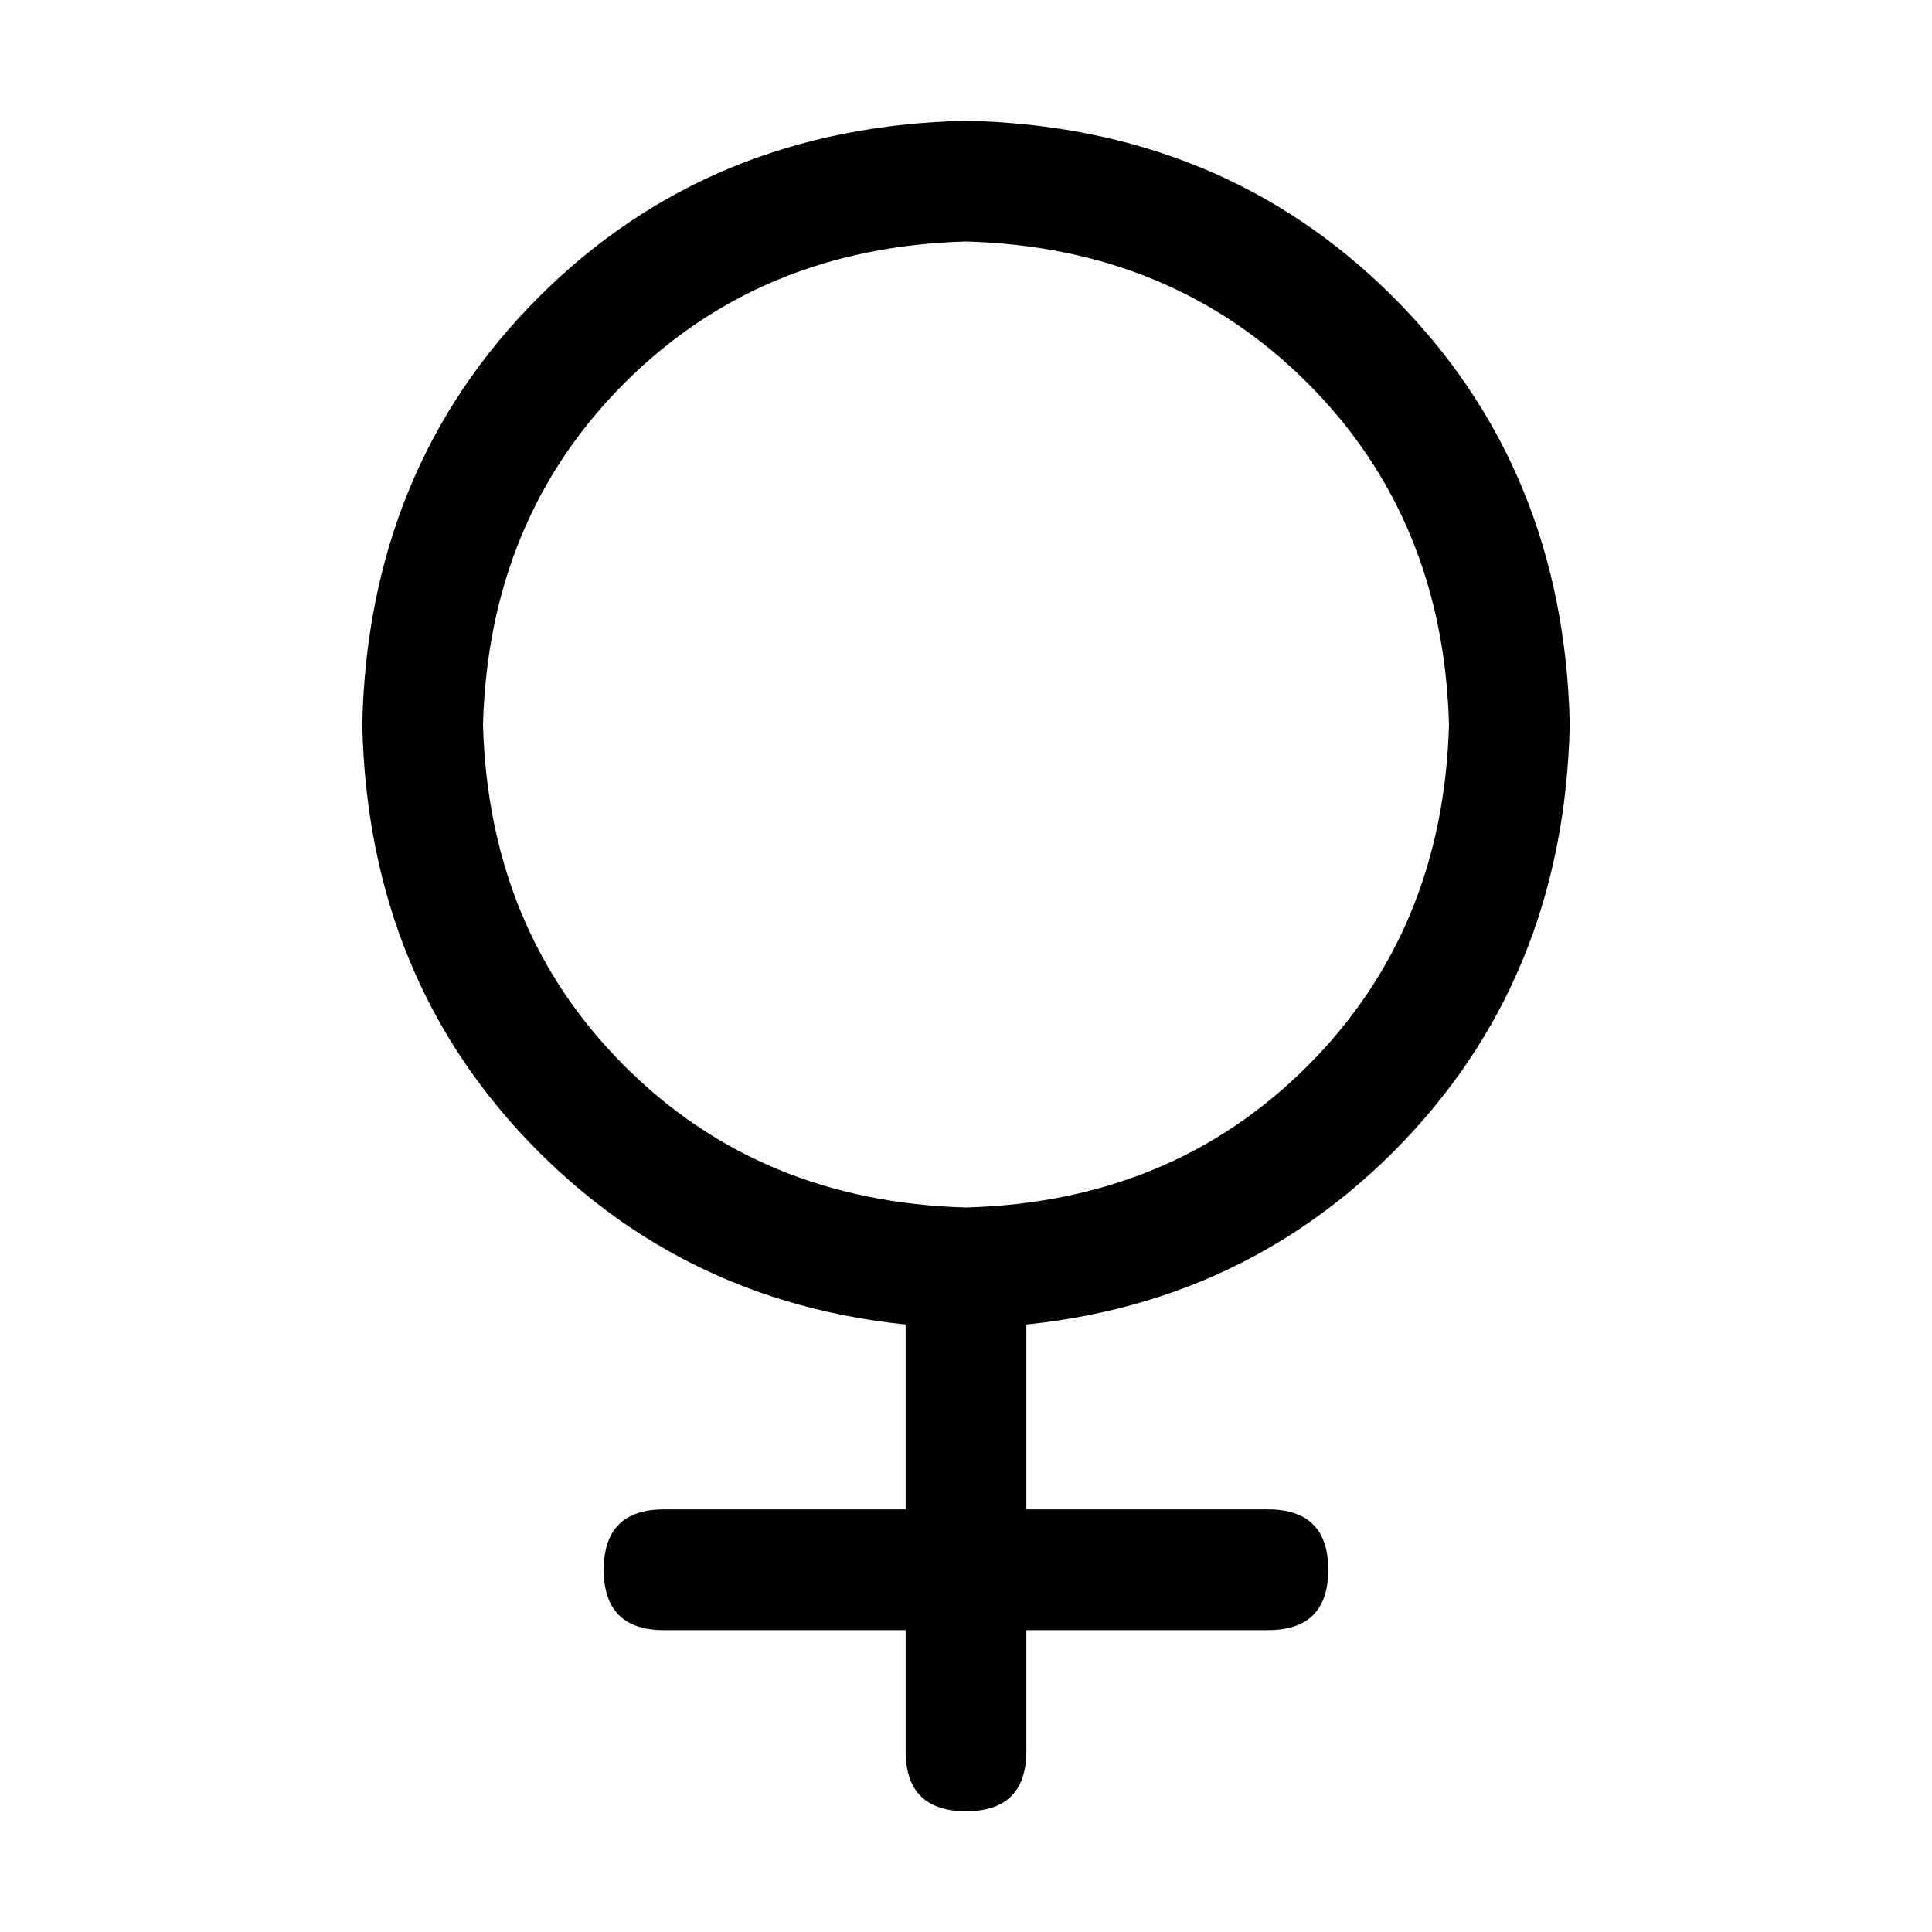 <!-- Generated by IcoMoon.io -->
<svg version="1.1" xmlns="http://www.w3.org/2000/svg" width="32" height="32" viewBox="0 0 32 32">
<title>female</title>
<path d="M16 20q3.406-0.094 5.656-2.344t2.344-5.656q-0.094-3.406-2.344-5.656t-5.656-2.344q-3.406 0.094-5.656 2.344t-2.344 5.656q0.094 3.406 2.344 5.656t5.656 2.344zM16 22q-4.25-0.094-7.078-2.922t-2.922-7.078q0.094-4.25 2.922-7.078t7.078-2.922q4.25 0.094 7.078 2.922t2.922 7.078q-0.094 4.25-2.922 7.078t-7.078 2.922zM16 20v0q1 0 1 1v8q0 1-1 1v0q-1 0-1-1v-8q0-1 1-1zM11 25h10q1 0 1 1v0q0 1-1 1h-10q-1 0-1-1v0q0-1 1-1z"></path>
</svg>
